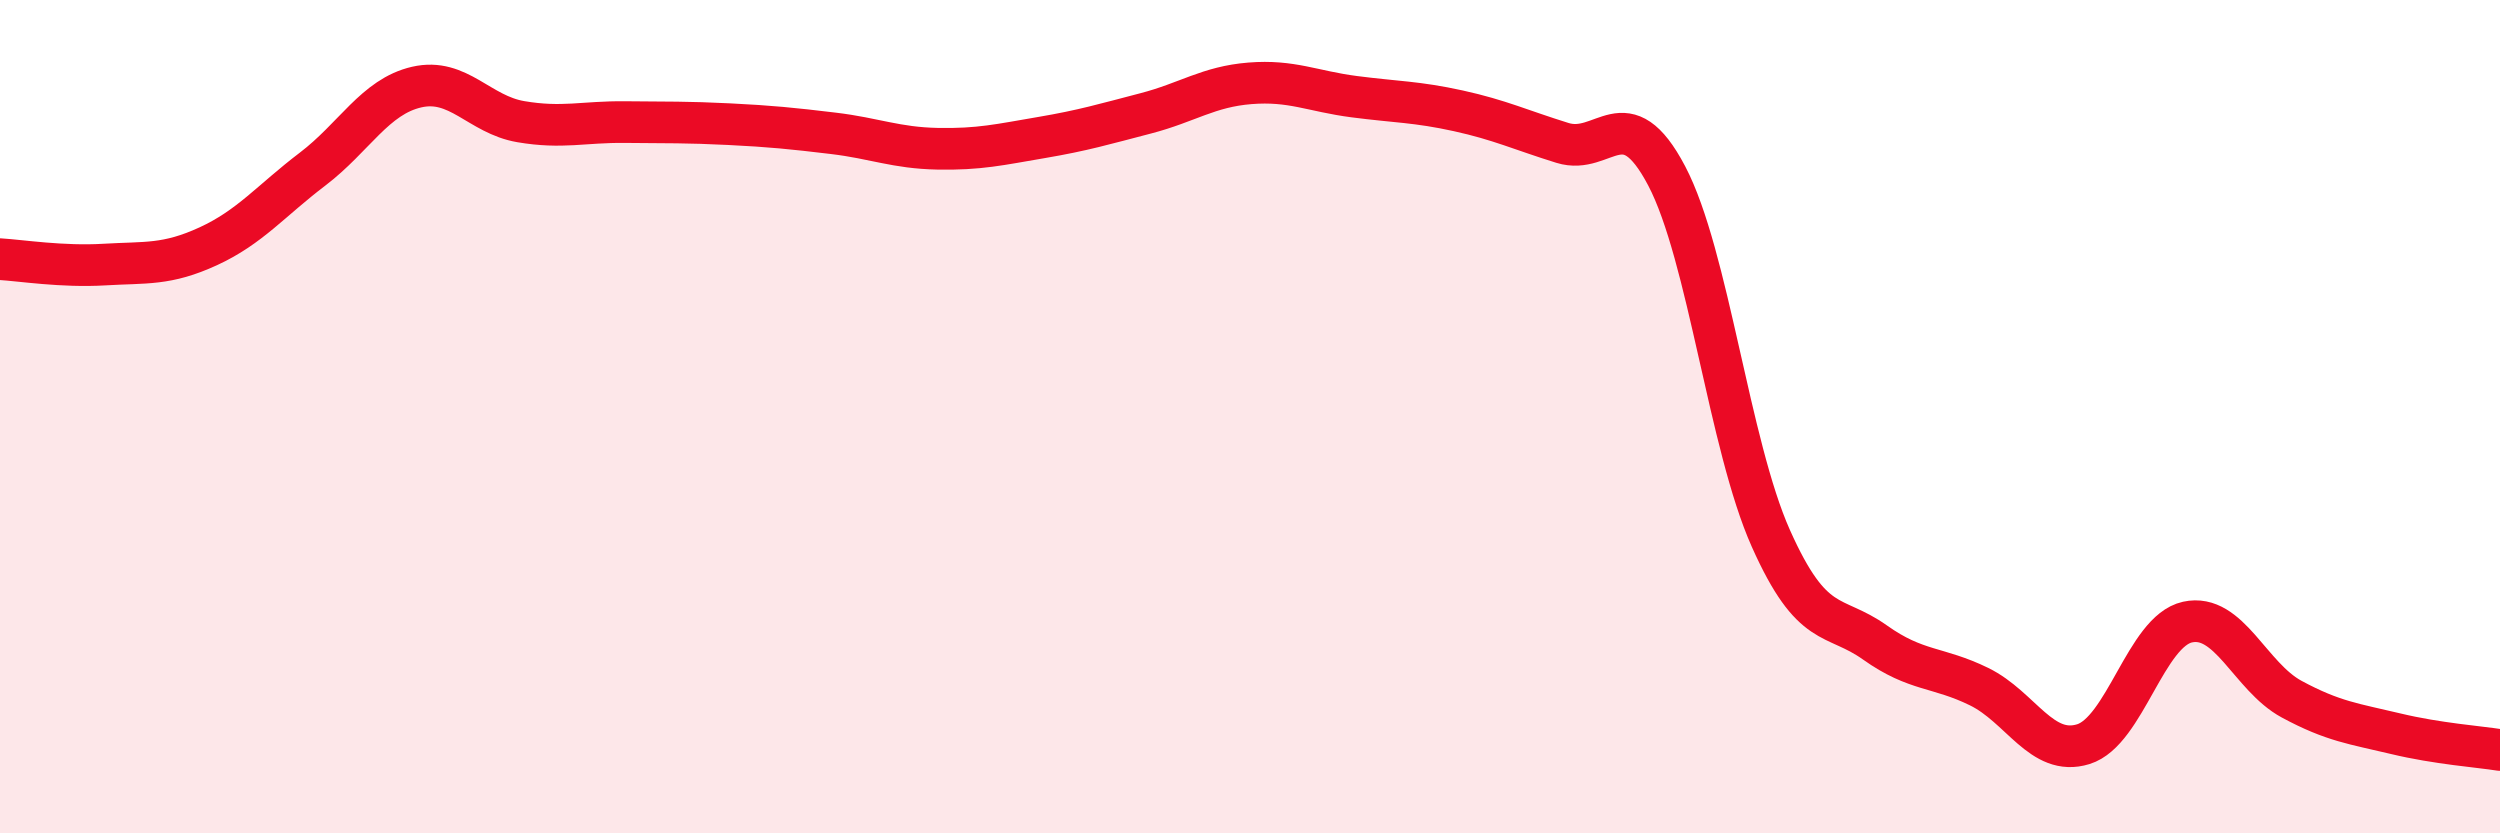 
    <svg width="60" height="20" viewBox="0 0 60 20" xmlns="http://www.w3.org/2000/svg">
      <path
        d="M 0,6.22 C 0.5,6.25 1.5,6.41 2.5,6.35 C 3.5,6.29 4,6.37 5,5.91 C 6,5.45 6.5,4.82 7.5,4.06 C 8.5,3.3 9,2.32 10,2.09 C 11,1.86 11.5,2.75 12.5,2.92 C 13.5,3.09 14,2.92 15,2.93 C 16,2.94 16.5,2.93 17.5,2.98 C 18.5,3.03 19,3.08 20,3.2 C 21,3.32 21.5,3.55 22.5,3.57 C 23.5,3.59 24,3.47 25,3.3 C 26,3.13 26.5,2.98 27.5,2.72 C 28.5,2.46 29,2.08 30,2 C 31,1.92 31.5,2.19 32.5,2.32 C 33.5,2.45 34,2.44 35,2.66 C 36,2.88 36.5,3.12 37.5,3.43 C 38.5,3.74 39,2.32 40,4.22 C 41,6.12 41.5,10.68 42.5,12.92 C 43.5,15.16 44,14.71 45,15.42 C 46,16.13 46.5,15.99 47.5,16.48 C 48.5,16.97 49,18.17 50,17.86 C 51,17.55 51.5,15.15 52.5,14.93 C 53.5,14.71 54,16.24 55,16.78 C 56,17.32 56.5,17.37 57.5,17.61 C 58.5,17.85 59.5,17.92 60,18L60 20L0 20Z"
        fill="#EB0A25"
        opacity="0.1"
        stroke-linecap="round"
        stroke-linejoin="round"
      />
      <path
        d="M 0,6.22 C 0.5,6.25 1.5,6.41 2.5,6.35 C 3.5,6.29 4,6.37 5,5.91 C 6,5.45 6.5,4.82 7.5,4.06 C 8.5,3.3 9,2.32 10,2.09 C 11,1.86 11.5,2.75 12.5,2.92 C 13.5,3.09 14,2.92 15,2.93 C 16,2.94 16.5,2.93 17.5,2.98 C 18.5,3.03 19,3.08 20,3.2 C 21,3.32 21.5,3.55 22.5,3.57 C 23.5,3.59 24,3.47 25,3.3 C 26,3.13 26.5,2.98 27.5,2.72 C 28.5,2.46 29,2.08 30,2 C 31,1.92 31.5,2.19 32.5,2.32 C 33.5,2.45 34,2.44 35,2.66 C 36,2.88 36.5,3.12 37.5,3.43 C 38.5,3.74 39,2.32 40,4.22 C 41,6.12 41.5,10.68 42.5,12.92 C 43.5,15.16 44,14.71 45,15.42 C 46,16.13 46.5,15.99 47.5,16.48 C 48.5,16.97 49,18.17 50,17.86 C 51,17.55 51.5,15.15 52.5,14.93 C 53.5,14.71 54,16.24 55,16.78 C 56,17.32 56.5,17.37 57.5,17.61 C 58.5,17.85 59.5,17.92 60,18"
        stroke="#EB0A25"
        stroke-width="1"
        fill="none"
        stroke-linecap="round"
        stroke-linejoin="round"
      />
    </svg>
  